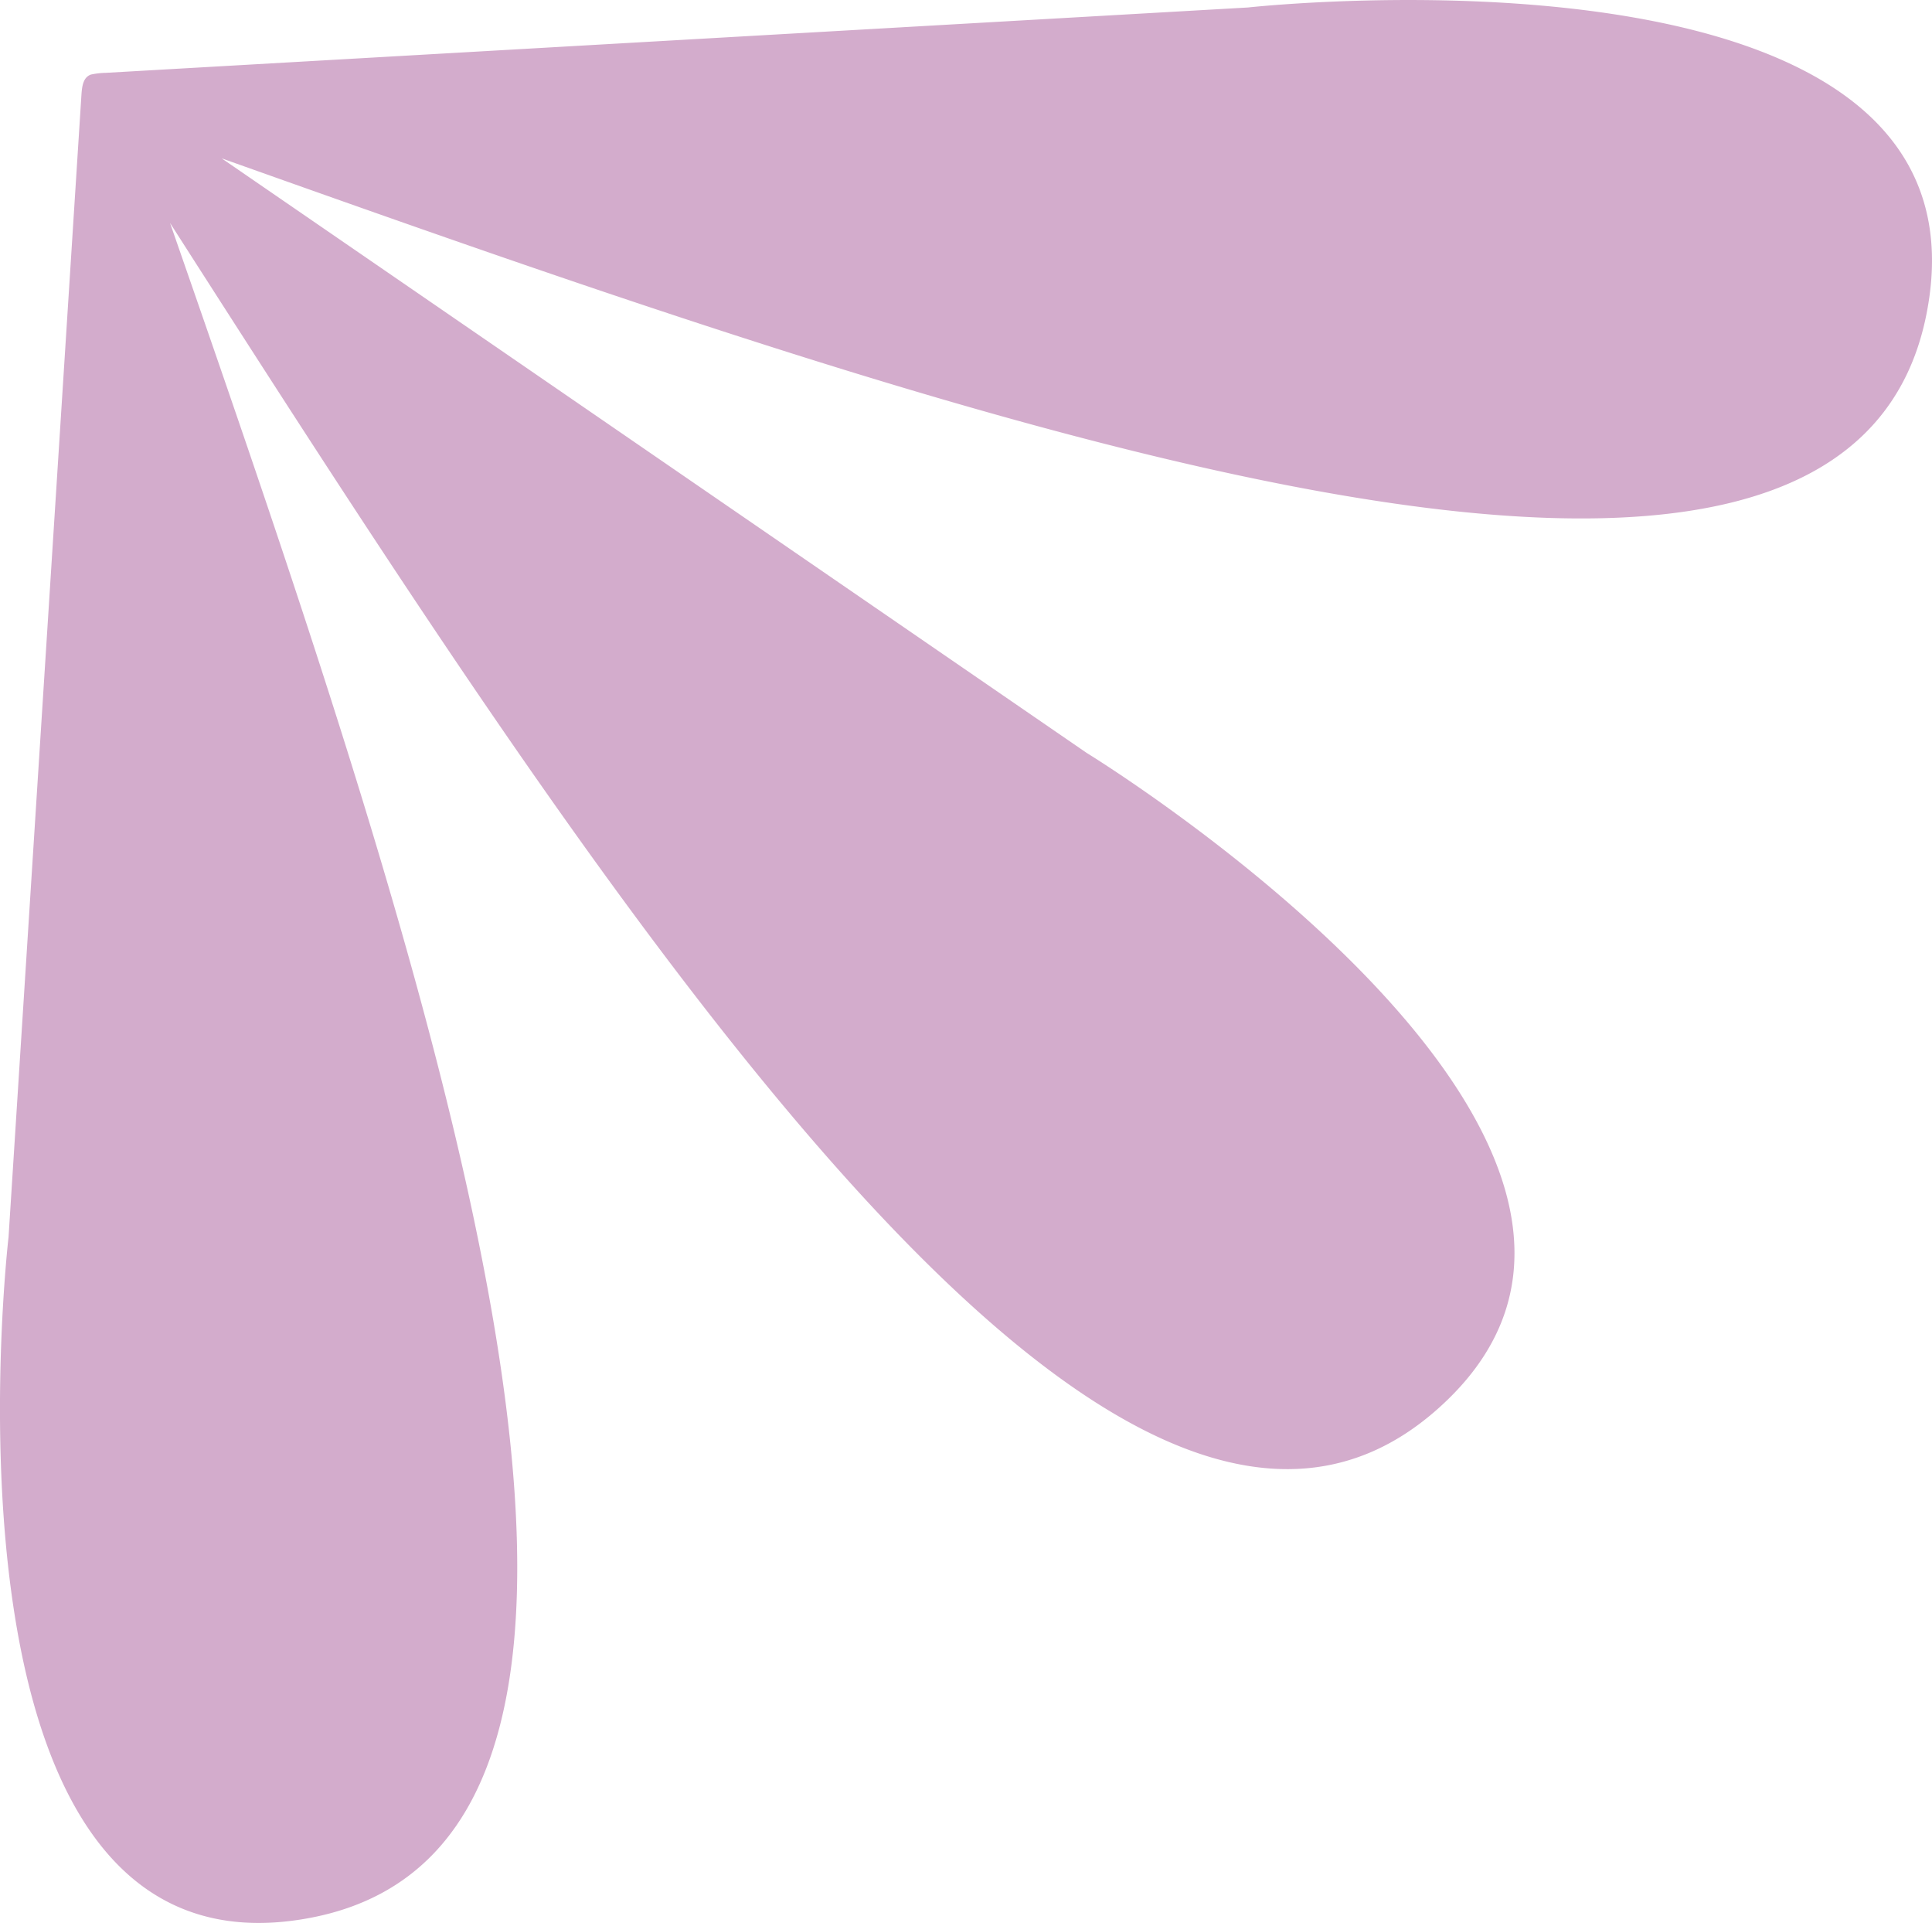 <svg xmlns="http://www.w3.org/2000/svg" xmlns:xlink="http://www.w3.org/1999/xlink" width="58.338" height="58.056" viewBox="0 0 58.338 58.056">
  <g transform="translate(0 58.056) rotate(-90)">
    <path d="M20.706.258l34.471,2.2c.29.018.545.057.628.288a2.376,2.376,0,0,1,.052.45L57.83,37.681s2.514,22.806-9.247,20.492C36.007,55.7,45.23,29.31,53.275,6.694L35.323,32.815S23.34,52.382,15.462,43.348C6.951,33.59,30.975,18.168,51.325,5.134,28.731,13,2.535,21.9.154,9.37-2.083-2.406,20.706.258,20.706.258" fill="#d3accc"/>
  </g>
</svg>

